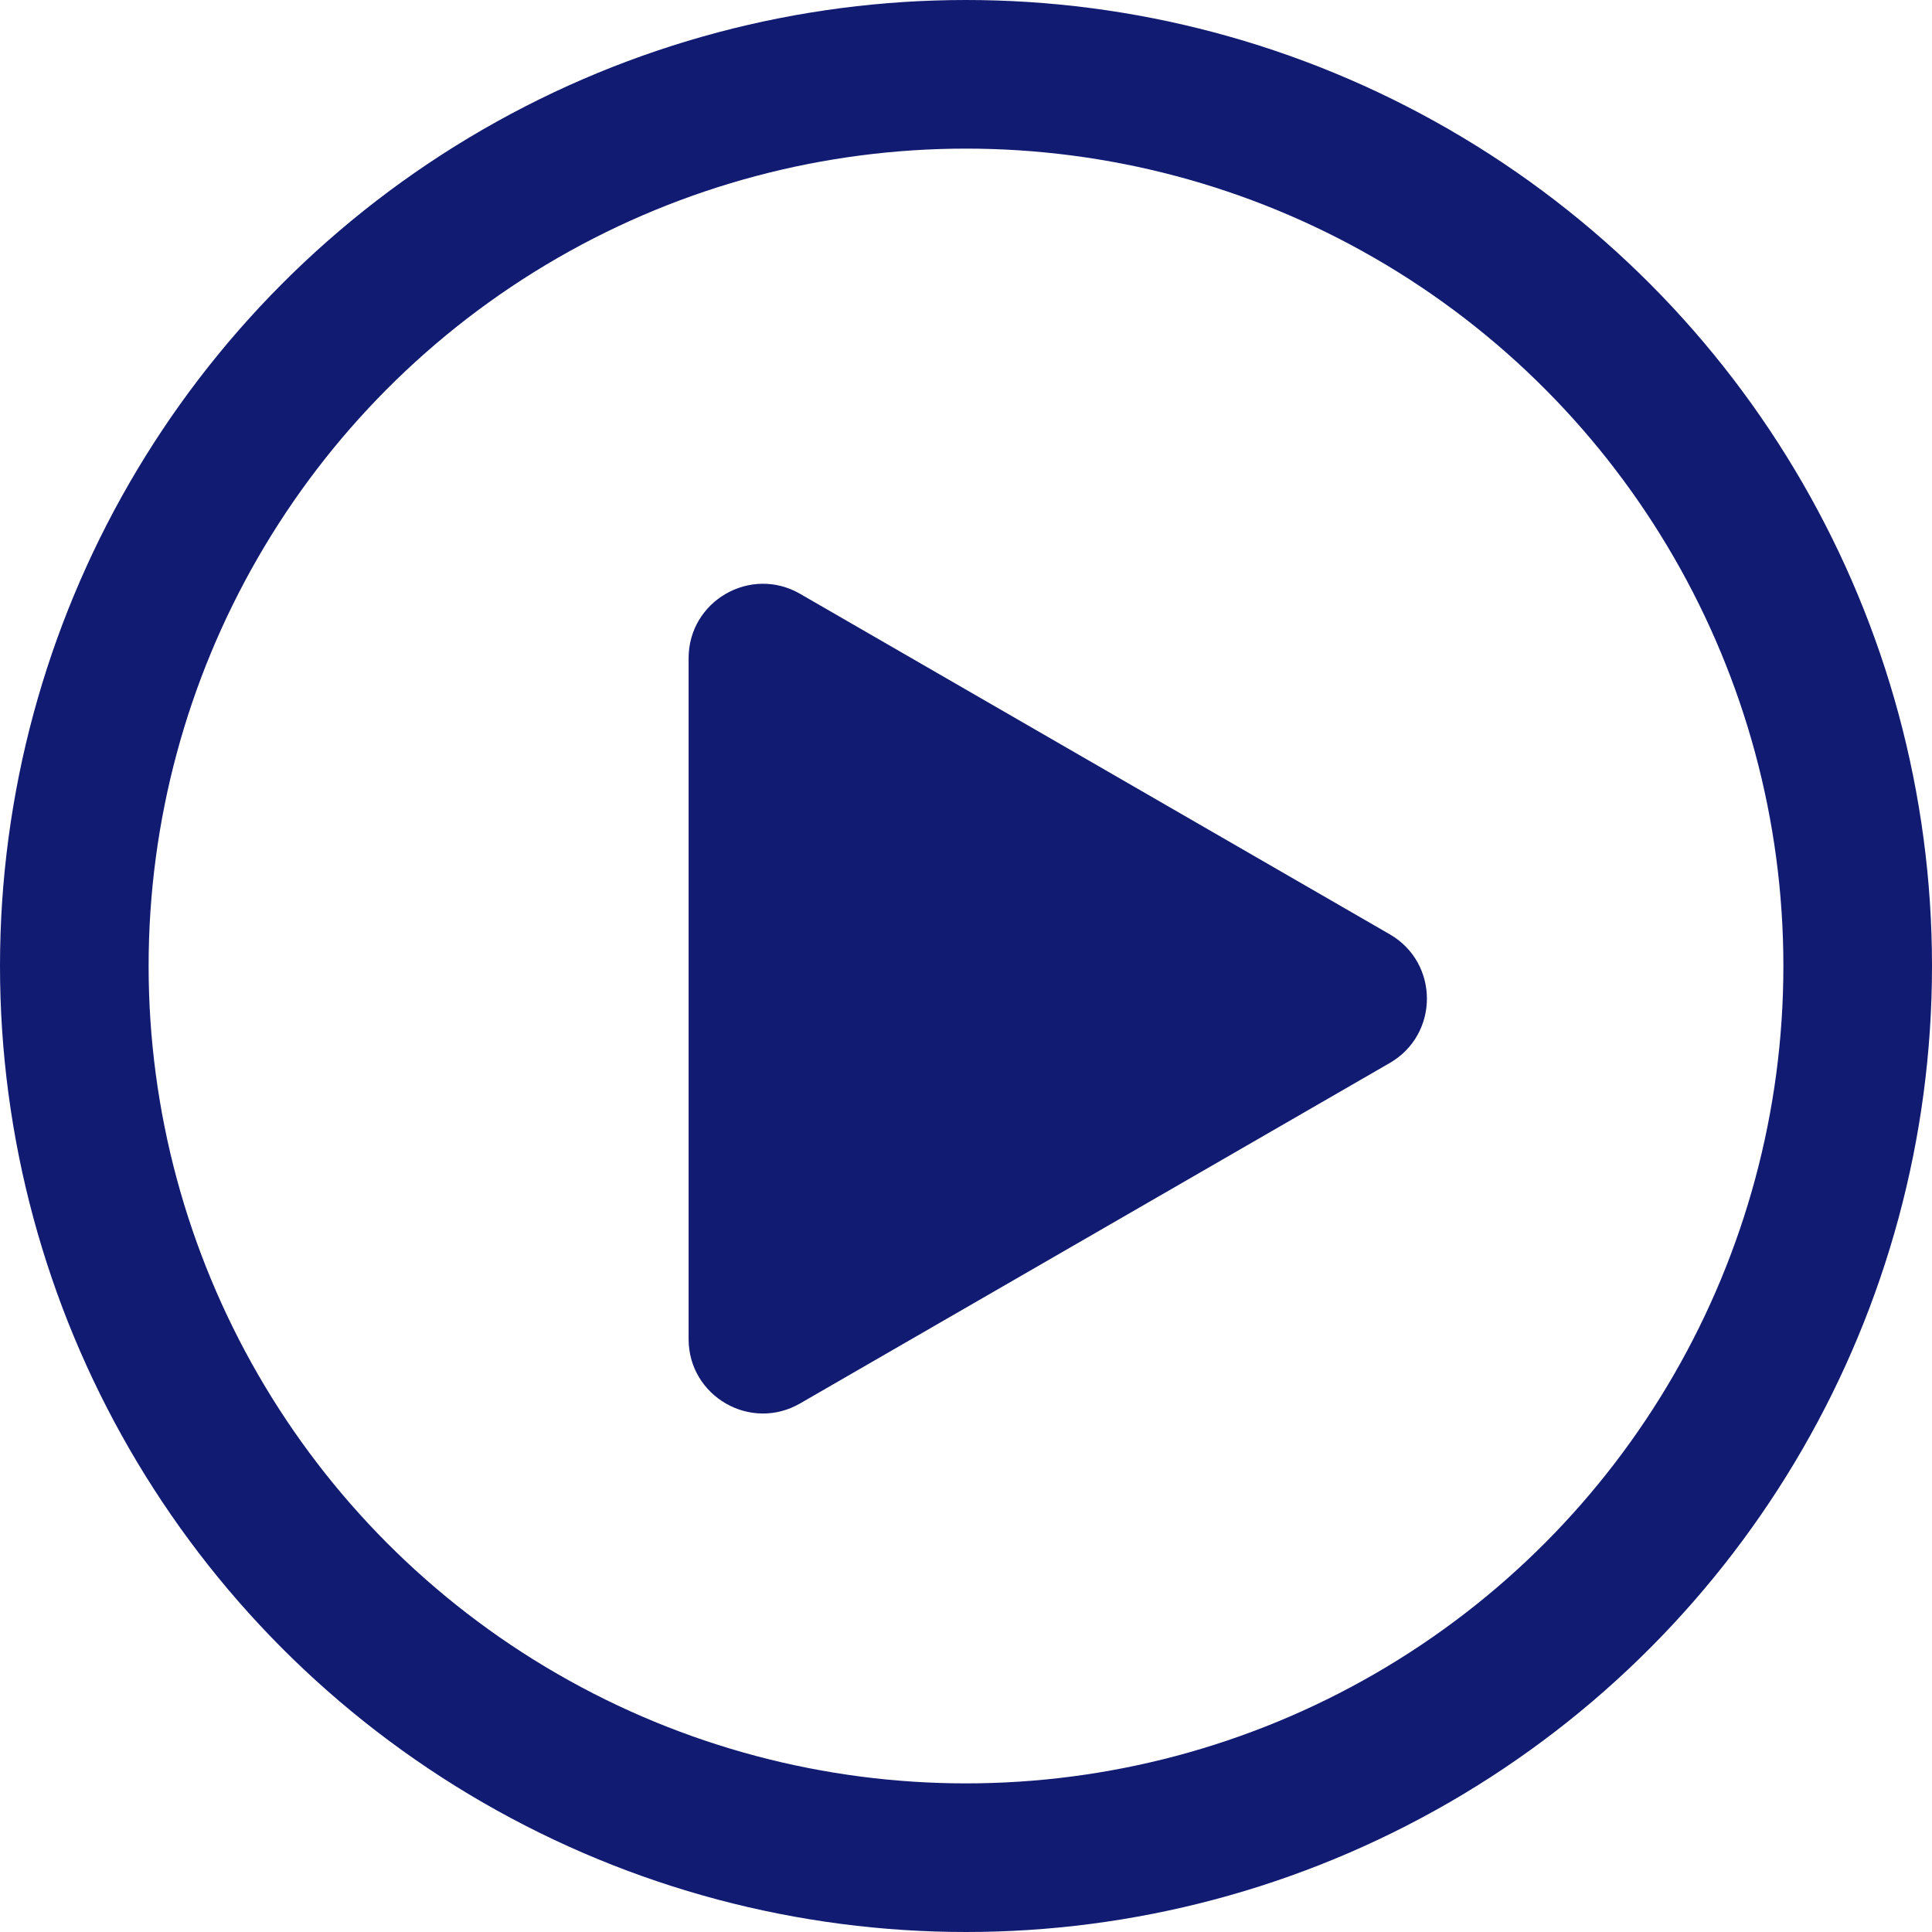 <svg width="78" height="78" viewBox="0 0 78 78" fill="none" xmlns="http://www.w3.org/2000/svg">
<path d="M56.108 37.72C58.108 38.874 58.108 41.761 56.108 42.916L32.301 56.661C30.301 57.816 27.801 56.372 27.801 54.063L27.801 26.572C27.801 24.263 30.301 22.82 32.301 23.974L56.108 37.72Z" fill="#111B71"/>
<circle cx="39" cy="39" r="36" stroke="#111B71" stroke-width="6"/>
</svg>
